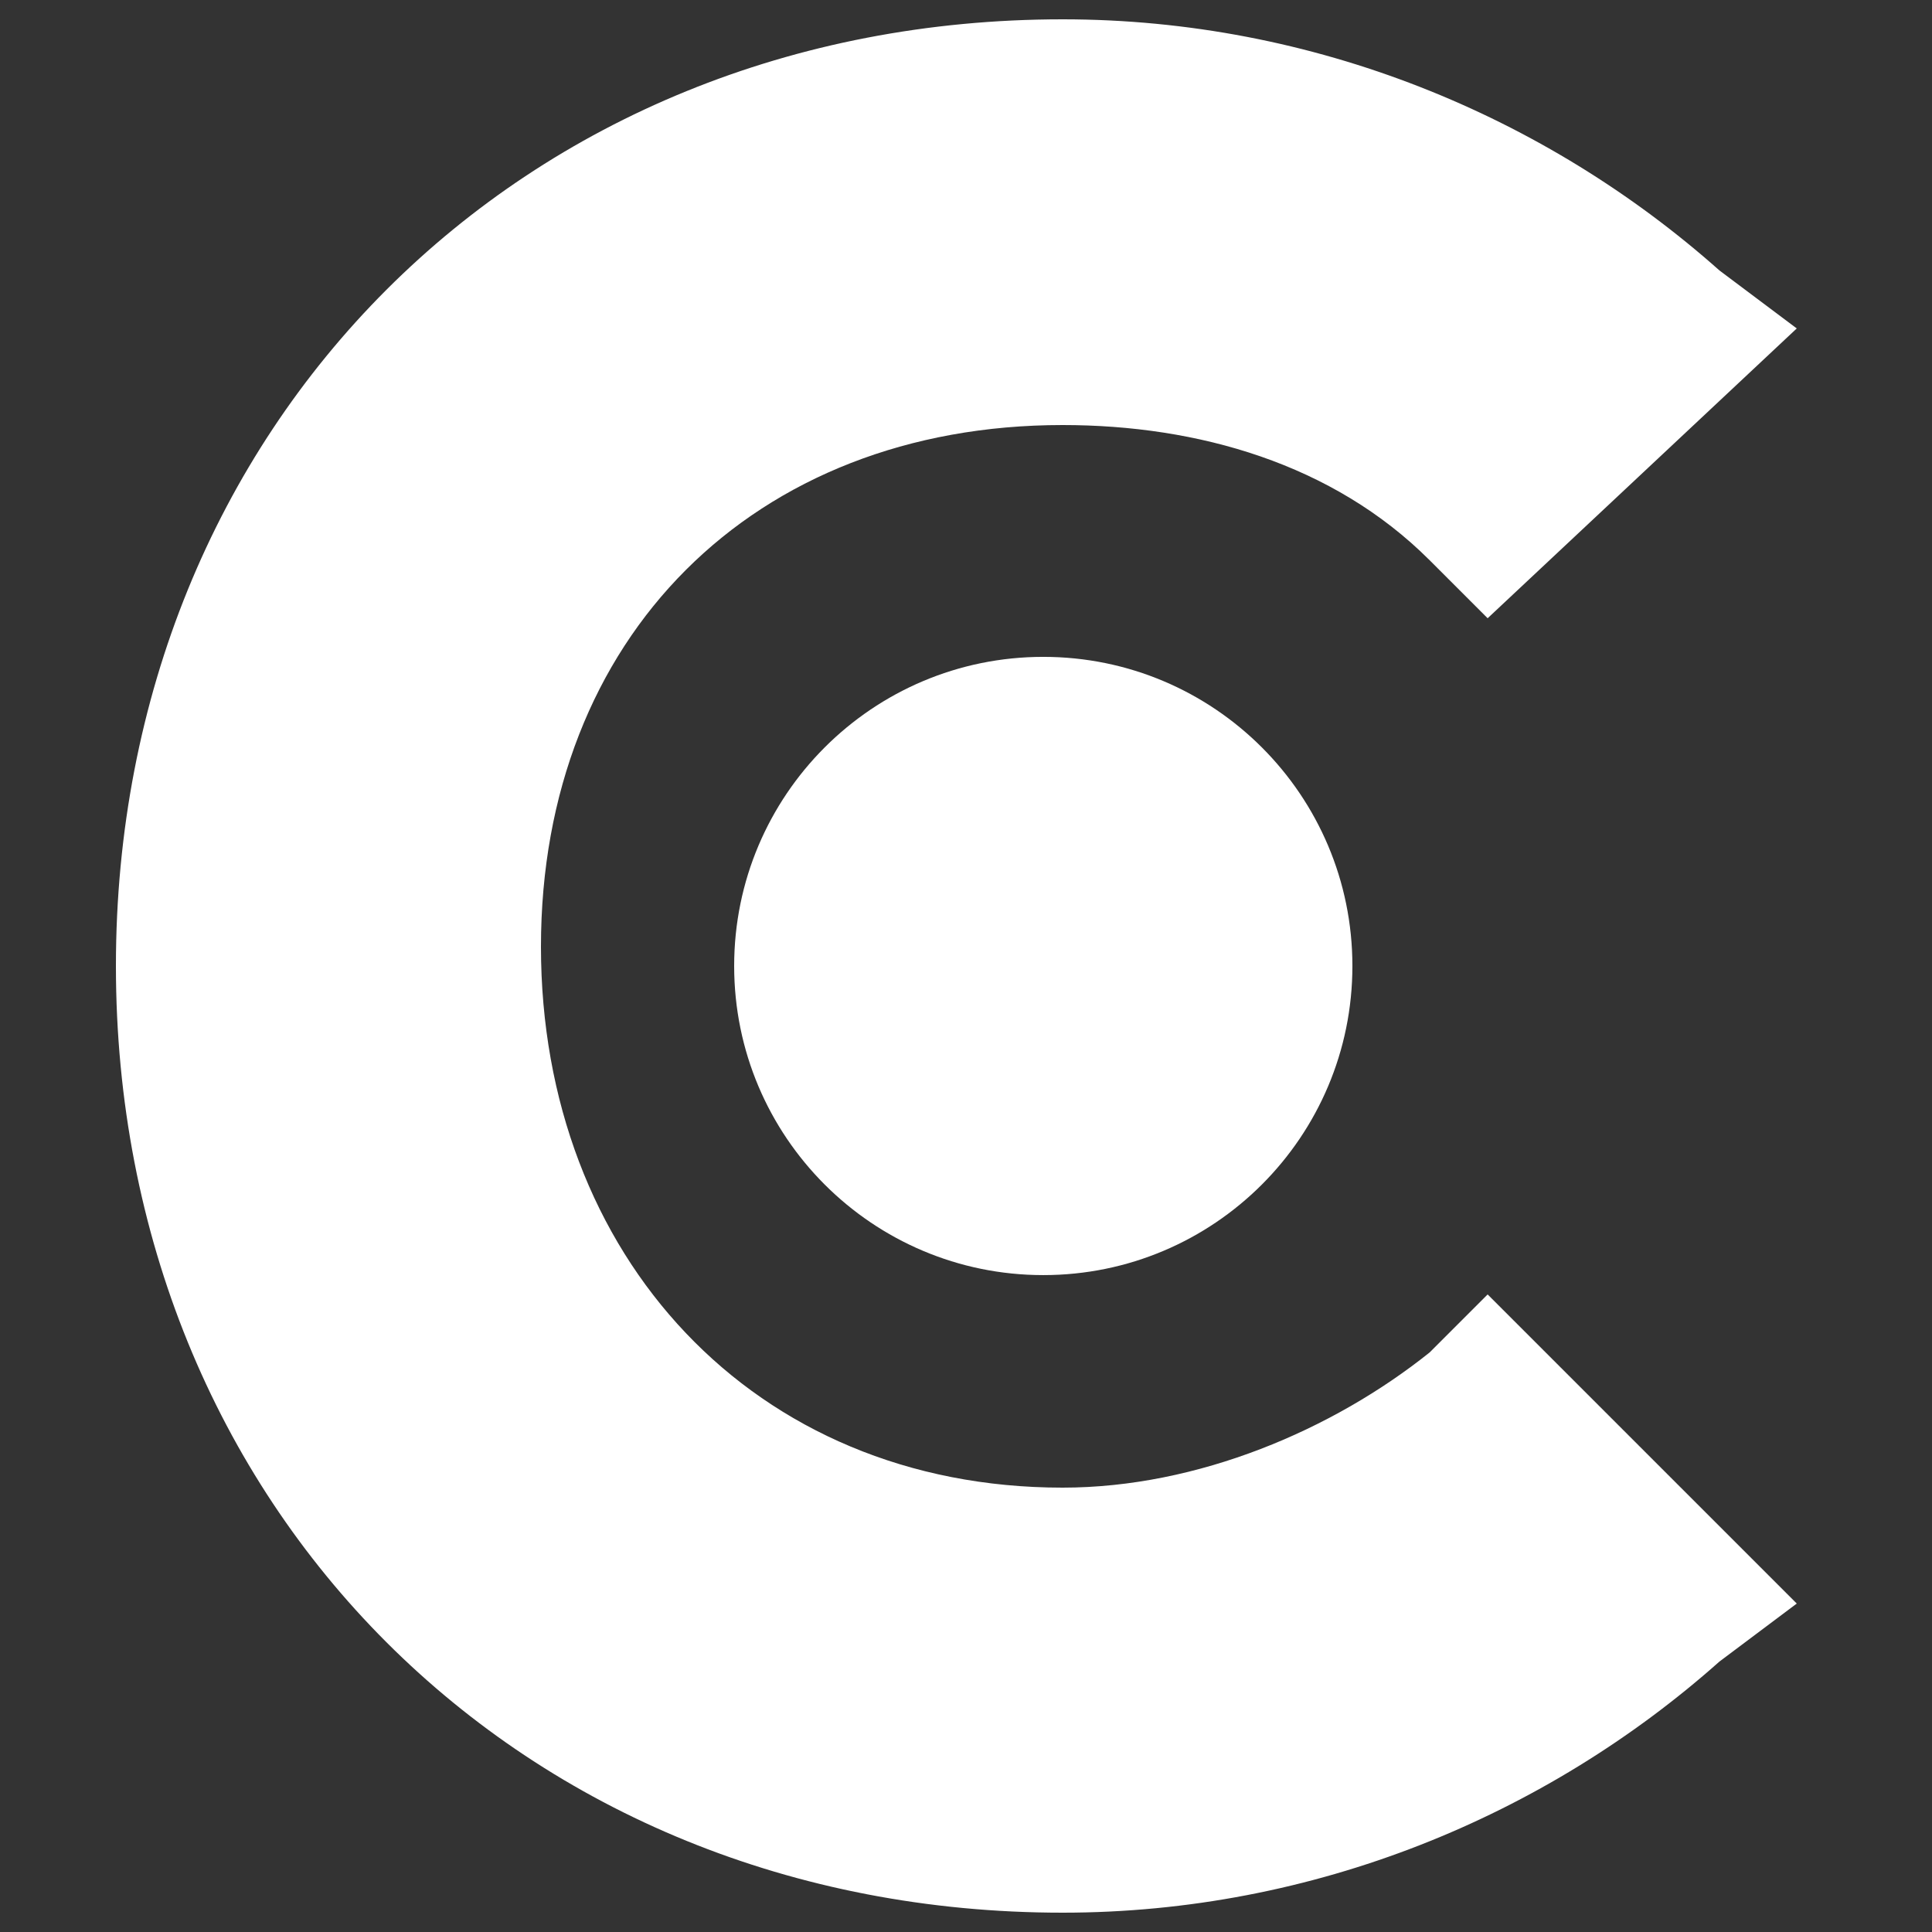 <svg width="100" height="100" viewBox="0 0 100 100" fill="none" xmlns="http://www.w3.org/2000/svg">
<rect x="0" y="0" width="100" height="100" fill="#333333" stroke="none"/>
<path d="M74 70C69 74 62 77 55 77C39 77 28 65 28 49C28 33 39 22 55 22C62 22 69 24 74 29L77 32L93 17L89 14C80 6 68 1 55 1C27 1 6 22 6 50C6 78 27 99 55 99C68 99 80 94 89 86L93 83L77 67L74 70Z" fill="white"/>
<path d="M54 65.999C62.837 65.999 70 58.836 70 49.999C70 41.163 62.837 33.999 54 33.999C45.164 33.999 38 41.163 38 49.999C38 58.836 45.164 65.999 54 65.999Z" fill="white"/>
</svg>
